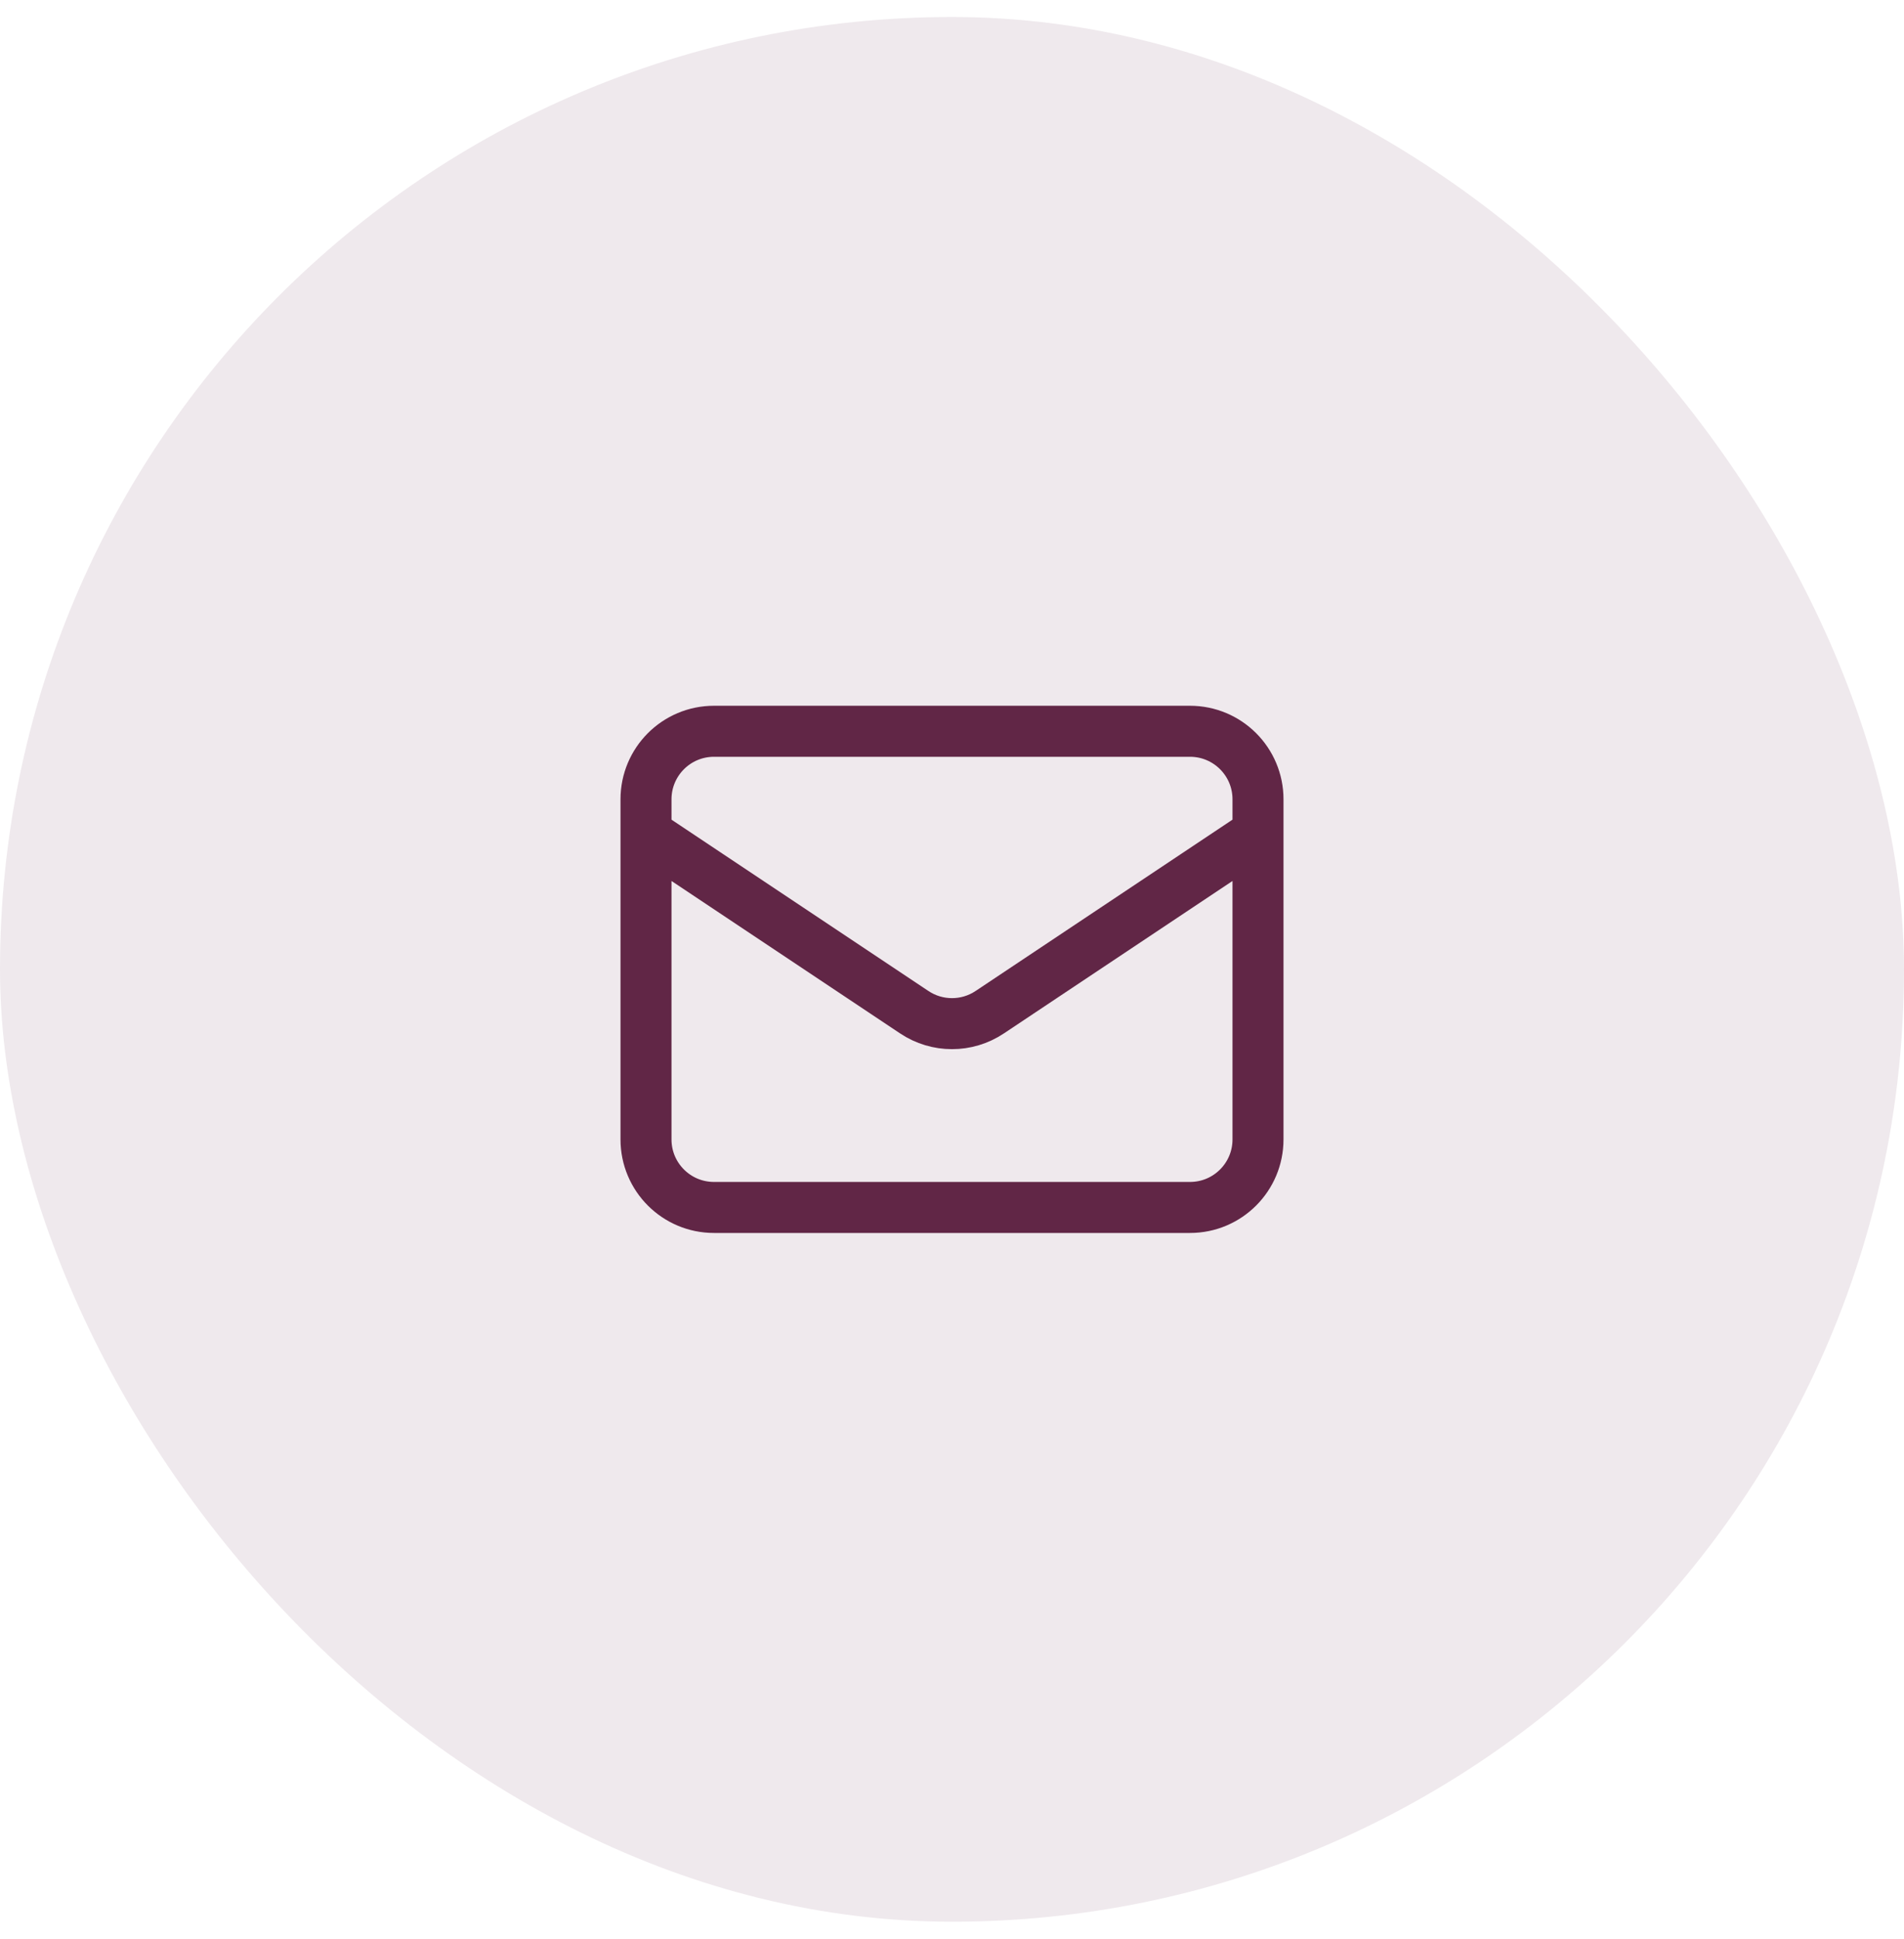 <?xml version="1.0" encoding="UTF-8"?>
<svg xmlns="http://www.w3.org/2000/svg" width="56" height="57" viewBox="0 0 56 57" fill="none">
  <rect y="0.5" width="56" height="56" rx="28" fill="#612646" fill-opacity="0.1"></rect>
  <path d="M19 24.5L26.891 29.76C27.562 30.208 28.438 30.208 29.109 29.76L37 24.5M21 35.5H35C36.105 35.5 37 34.605 37 33.5V23.5C37 22.395 36.105 21.5 35 21.5H21C19.895 21.5 19 22.395 19 23.5V33.5C19 34.605 19.895 35.5 21 35.5Z" stroke="#612646" stroke-width="1.5" stroke-linecap="round" stroke-linejoin="round"></path>
</svg>
